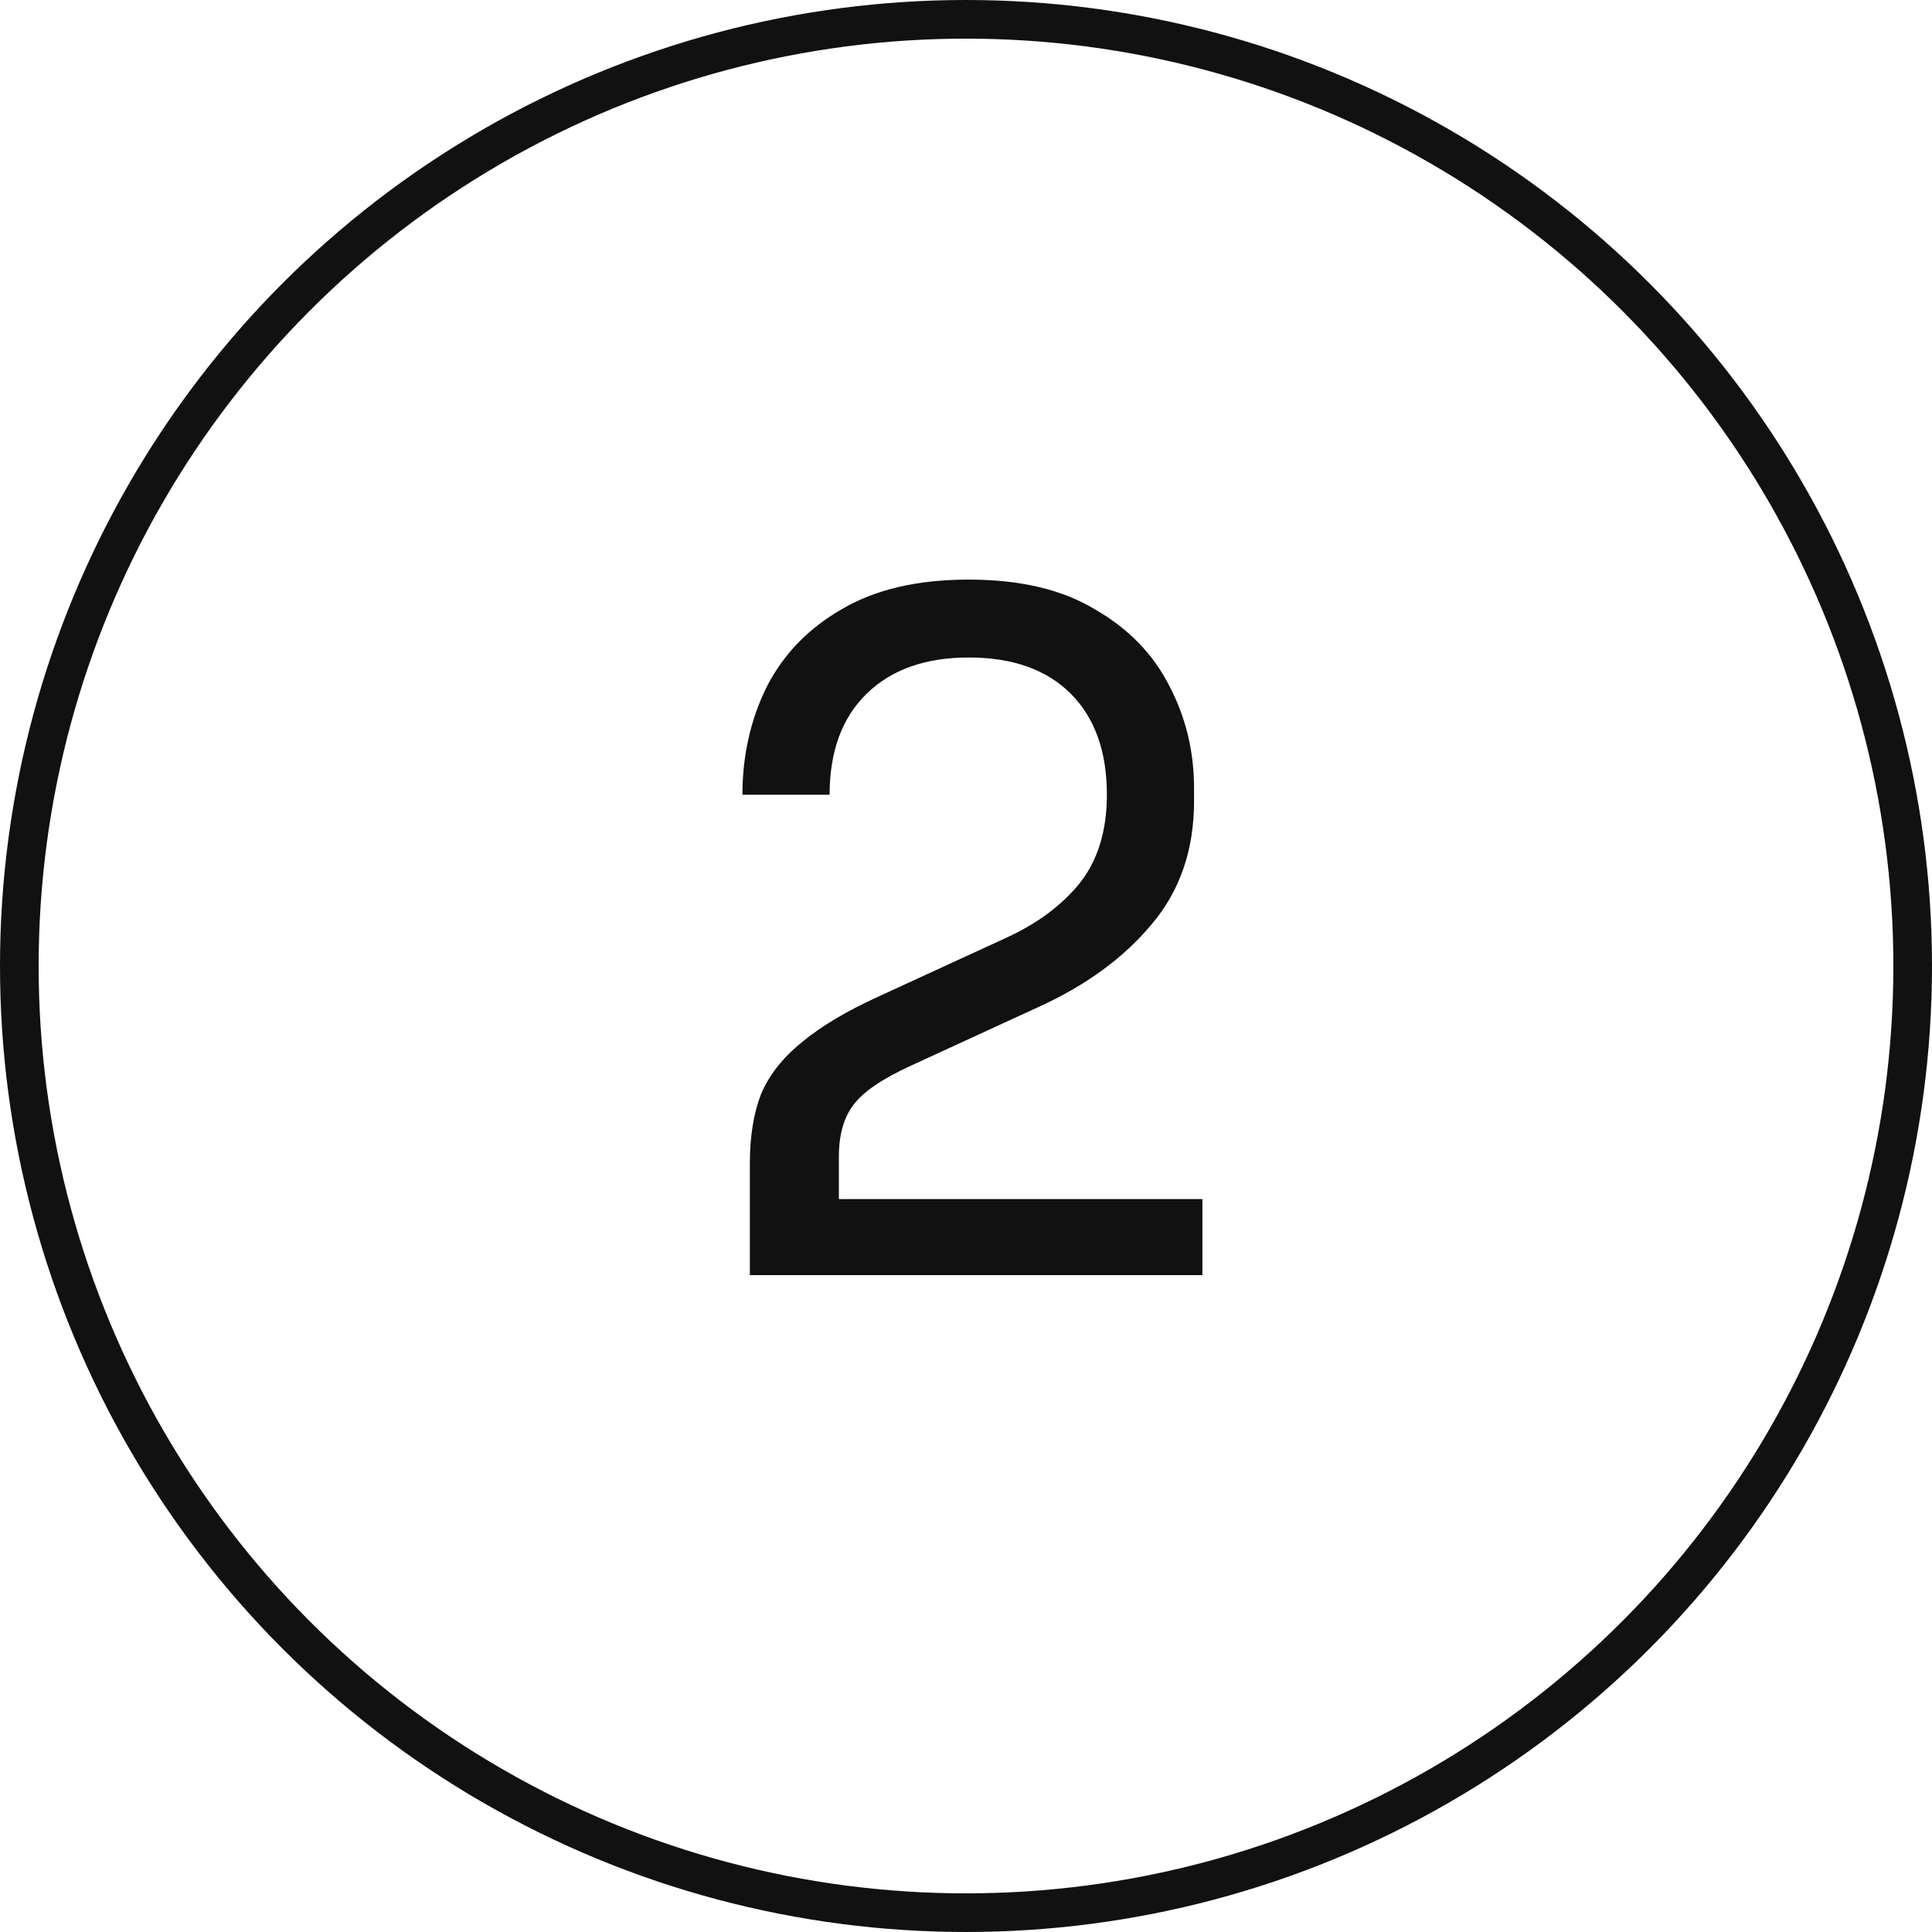 <svg xmlns="http://www.w3.org/2000/svg" width="100" height="100" fill="none"><circle cx="50" cy="50" r="49" stroke="#111" stroke-width="2"/><path fill="#111" d="M38.812 66v-5.76c0-1.408.192-2.608.576-3.6.416-.992 1.12-1.888 2.112-2.688.992-.832 2.336-1.632 4.032-2.4l6.576-3.024c1.6-.736 2.864-1.68 3.792-2.832.928-1.184 1.392-2.704 1.392-4.56 0-2.24-.624-3.984-1.872-5.232-1.248-1.248-3.008-1.872-5.28-1.872-2.24 0-4 .624-5.28 1.872-1.28 1.248-1.92 2.992-1.92 5.232h-4.512c0-2.016.416-3.872 1.248-5.568.864-1.696 2.16-3.04 3.888-4.032C45.292 30.512 47.484 30 50.14 30c2.656 0 4.832.512 6.528 1.536 1.728.992 3.008 2.304 3.84 3.936.864 1.632 1.296 3.408 1.296 5.328v.672c0 2.528-.736 4.656-2.208 6.384-1.44 1.728-3.392 3.152-5.856 4.272l-6.576 3.024c-1.472.672-2.464 1.344-2.976 2.016-.512.672-.768 1.568-.768 2.688v4.416l-1.248-2.208h20.064V66H38.812z"/></svg>